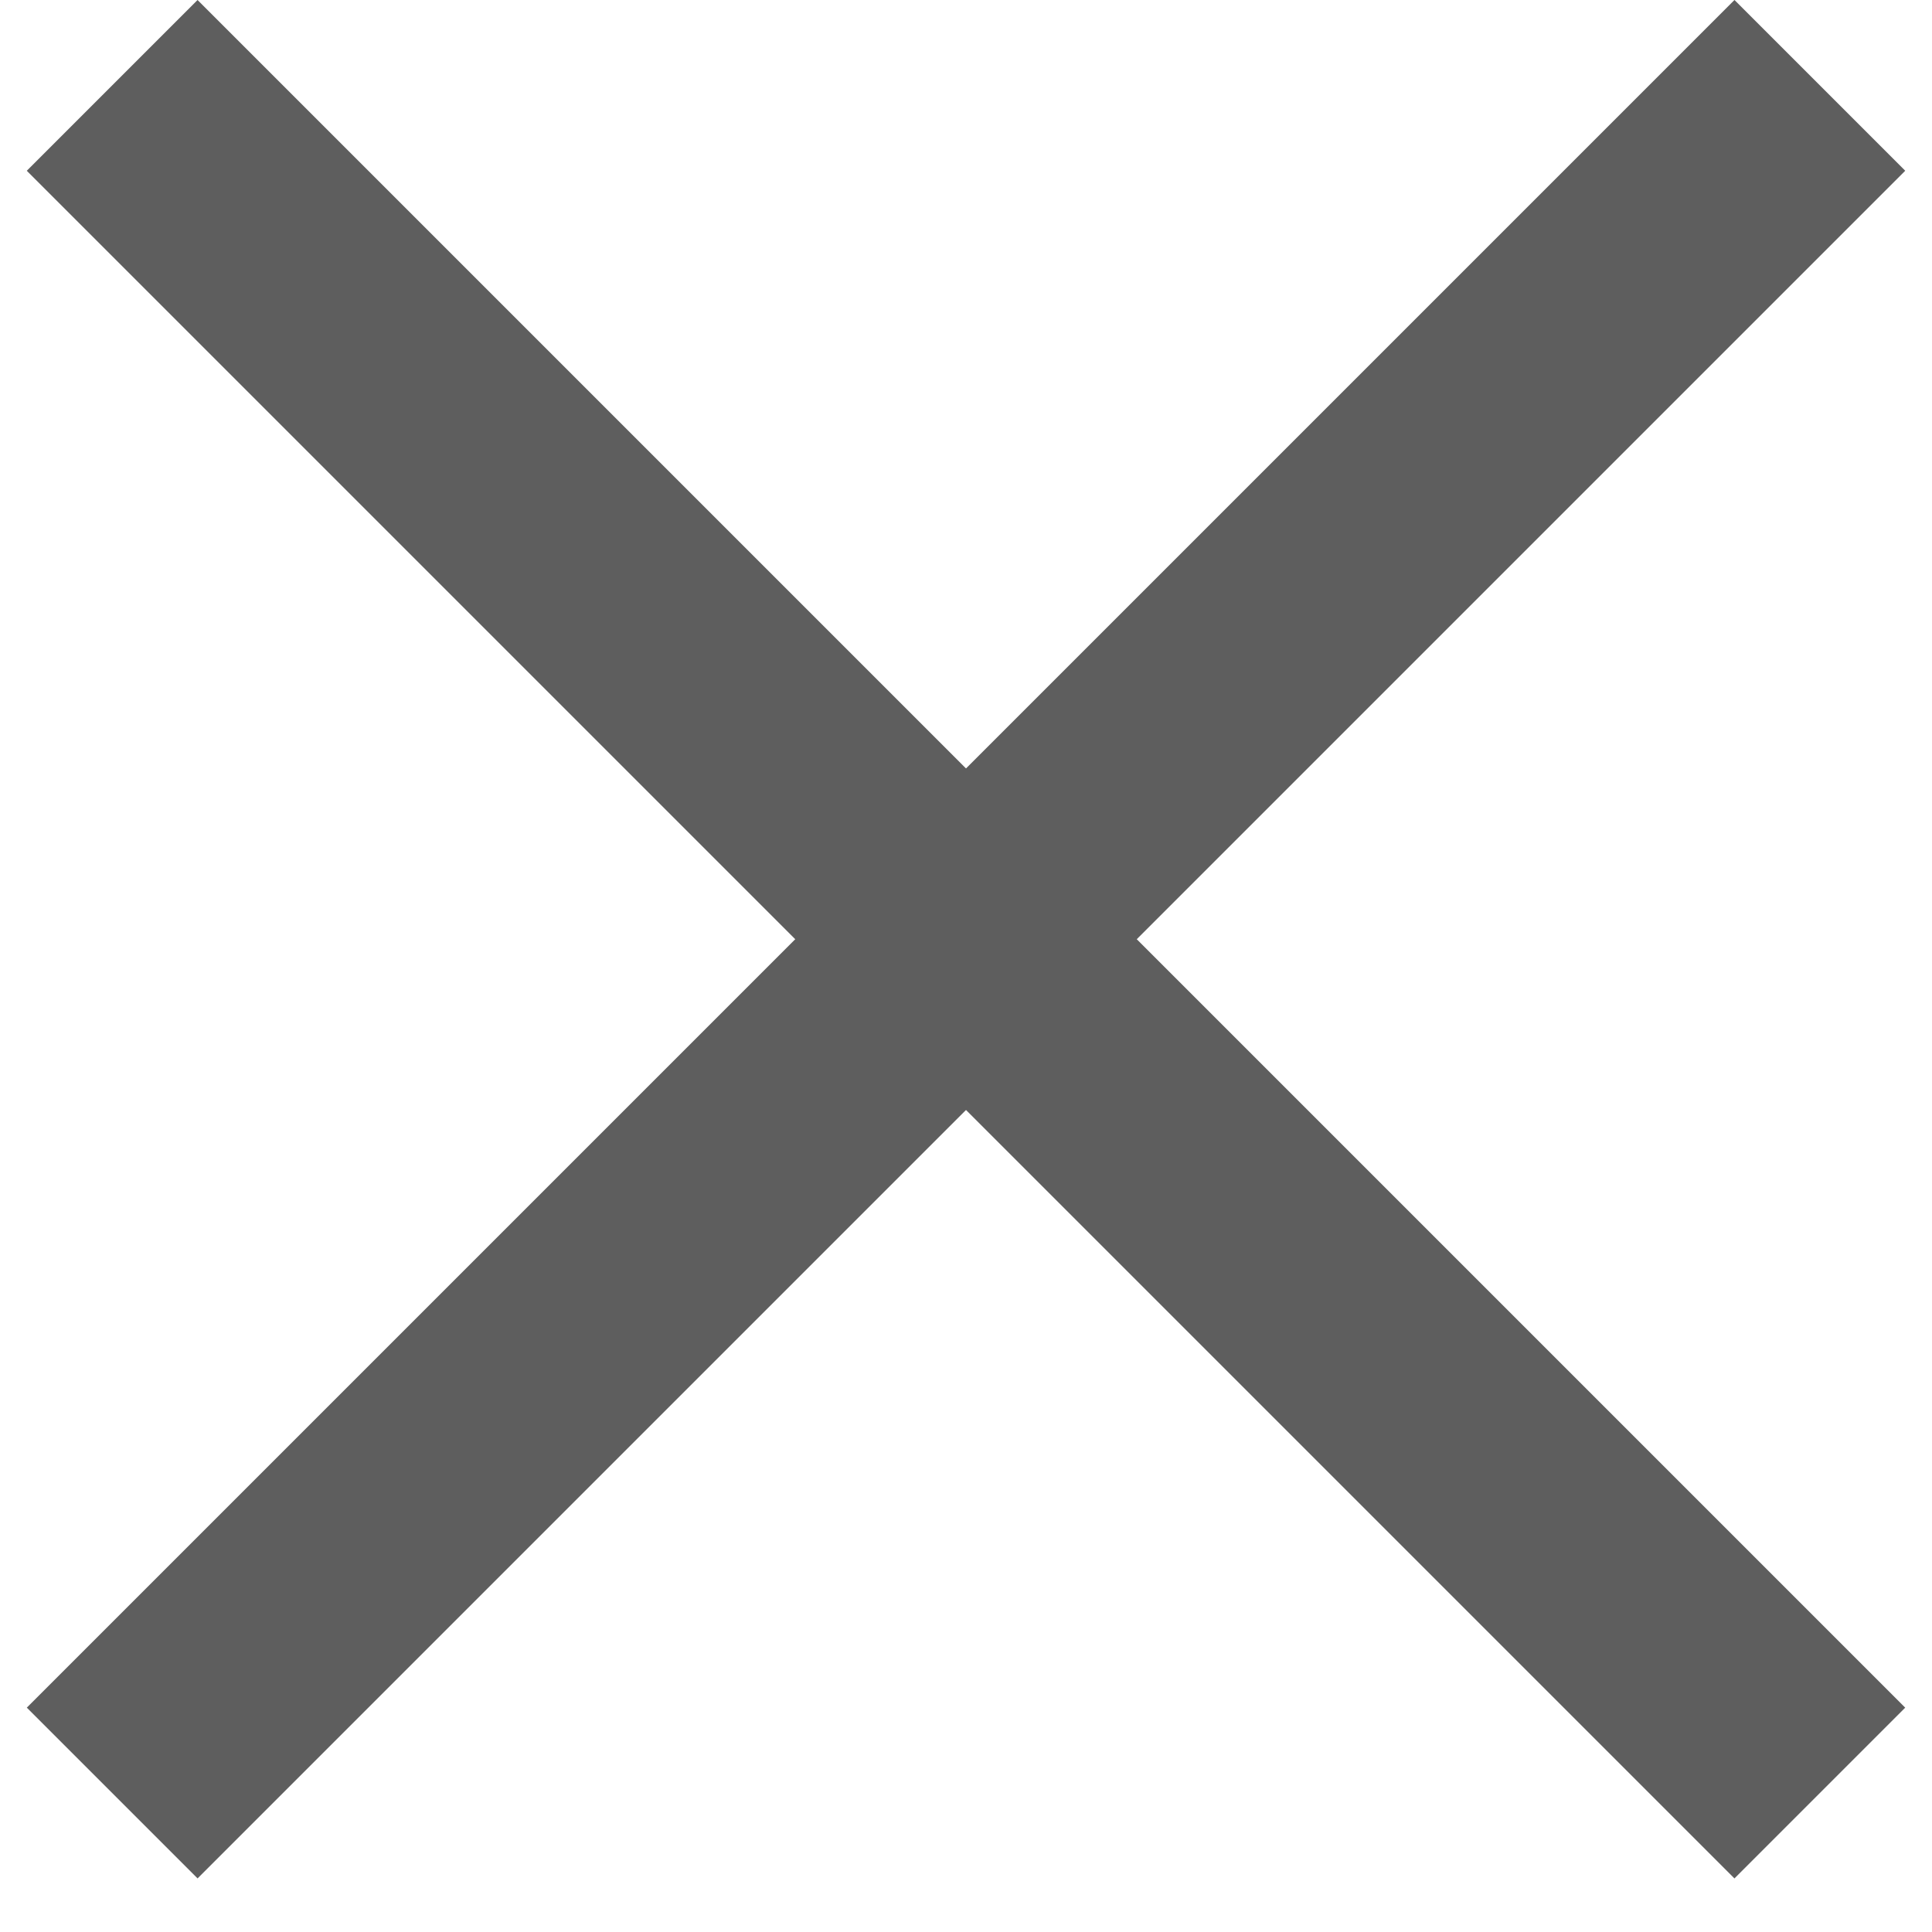 <svg width="16" height="16" viewBox="0 0 16 16" fill="none" xmlns="http://www.w3.org/2000/svg">
<rect x="1.636" width="20" height="2" transform="rotate(45 1.636 0)" fill="#5E5E5E"/>
<rect x="0.222" y="14.142" width="20" height="2" transform="rotate(-45 0.222 14.142)" fill="#5E5E5E"/>
</svg>
